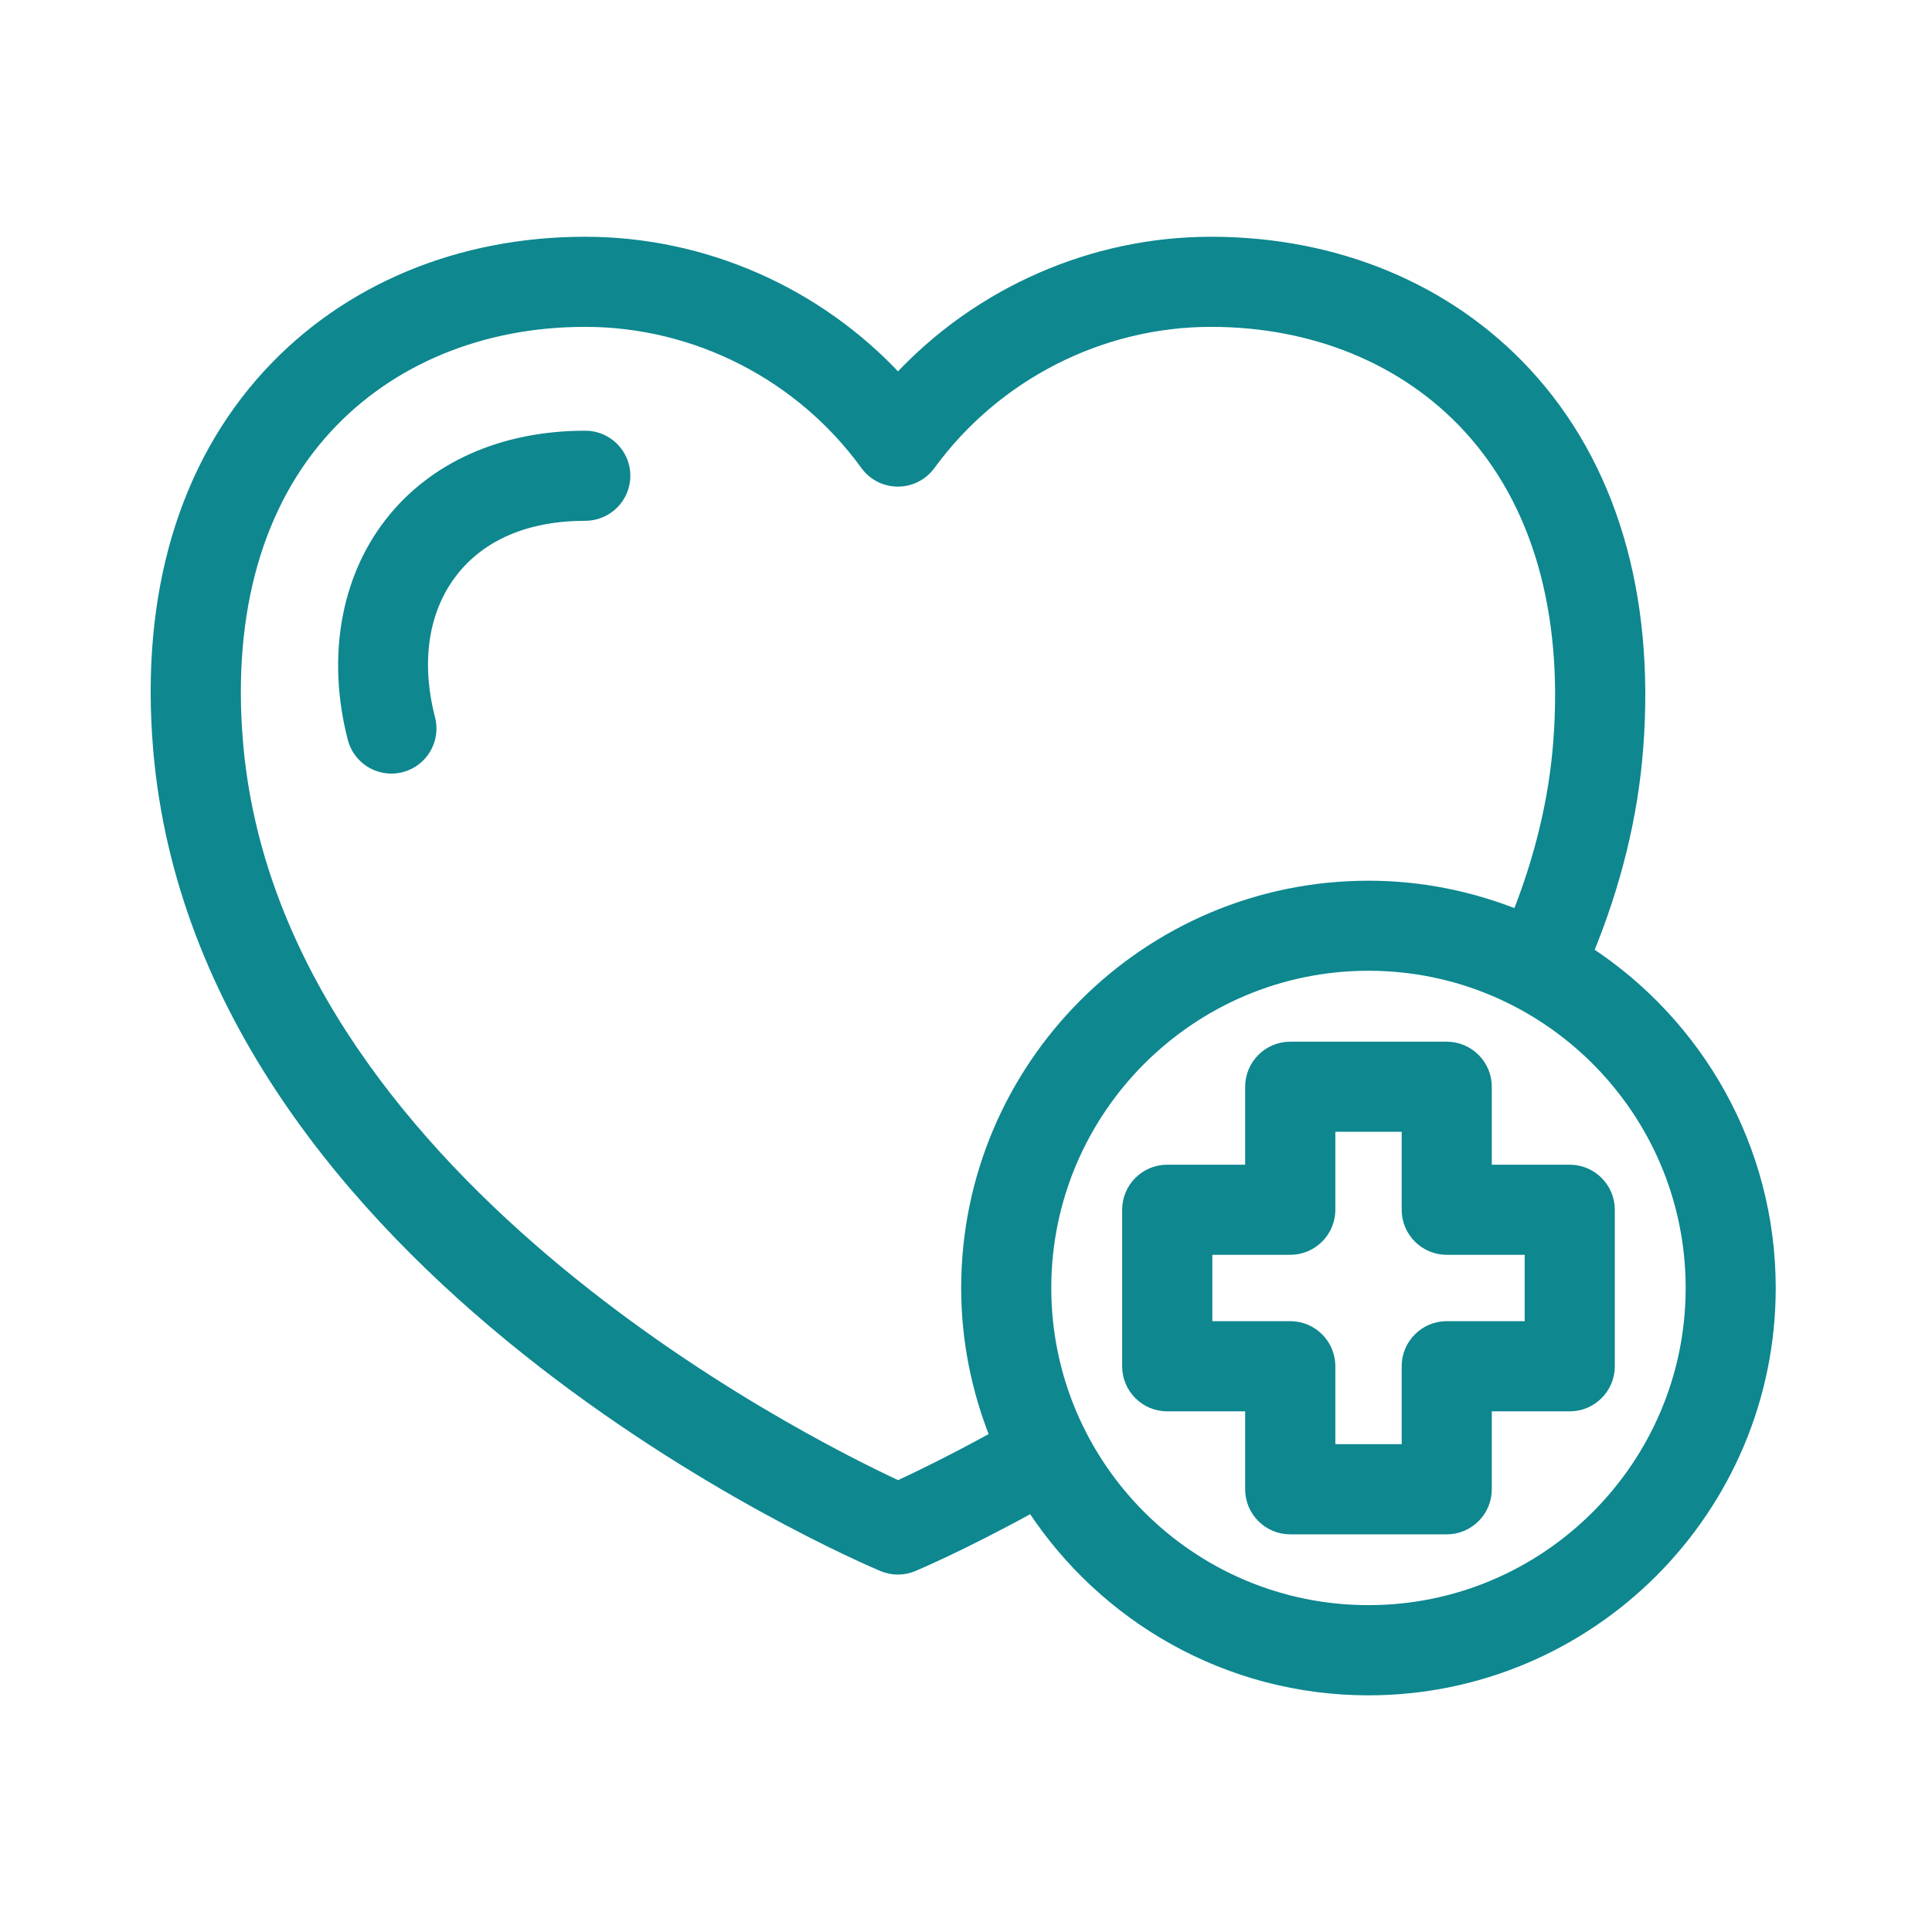 <?xml version="1.0" encoding="UTF-8"?> <svg xmlns="http://www.w3.org/2000/svg" viewBox="0 0 100 100" fill-rule="evenodd"><path d="m30.293 22.543c-4.285 0-7.887 1.605-10.148 4.523-2.277 2.941-2.973 7.008-1.902 11.16 0.242 0.941 1.086 1.566 2.016 1.566 0.172 0 0.348-0.023 0.52-0.066 1.113-0.289 1.785-1.422 1.496-2.539-0.758-2.938-0.348-5.625 1.164-7.57 1.477-1.902 3.848-2.91 6.856-2.91 1.148 0 2.082-0.934 2.082-2.082s-0.934-2.082-2.082-2.082z" fill="#0e878f" stroke-width="0.5" stroke="#0e878f"></path><path d="m82.234 49.254c1.418-3.461 2.301-7 2.57-10.551 0.609-7.957-1.398-14.672-5.801-19.422-4.051-4.371-9.848-6.777-16.32-6.777-6.152 0-12.039 2.609-16.203 7.082-4.152-4.477-10.031-7.082-16.191-7.082-6.519 0-12.352 2.434-16.418 6.852-4.383 4.762-6.356 11.457-5.699 19.359 2.246 27.215 36.059 41.766 37.496 42.371 0.258 0.109 0.535 0.164 0.809 0.164 0.273 0 0.547-0.055 0.805-0.164 0.117-0.047 2.535-1.07 6.121-3.039 3.727 5.684 10.141 9.453 17.426 9.453 11.488 0 20.832-9.348 20.832-20.832 0-7.277-3.758-13.691-9.43-17.414zm-35.75 27.633c-5.062-2.352-32.305-16.016-34.16-38.516-0.555-6.711 1.039-12.316 4.609-16.195 3.269-3.551 8.012-5.508 13.355-5.508 5.715 0 11.137 2.769 14.5 7.41 0.391 0.539 1.016 0.859 1.684 0.859h0.004c0.664 0 1.293-0.32 1.684-0.855 3.387-4.644 8.816-7.414 14.523-7.414 5.301 0 10.012 1.934 13.262 5.445 3.594 3.879 5.219 9.504 4.703 16.273-0.227 2.996-0.957 5.996-2.121 8.941-2.383-0.953-4.977-1.492-7.695-1.492-11.488 0-20.832 9.348-20.832 20.832 0 2.711 0.539 5.297 1.484 7.676-2.238 1.23-4.031 2.098-4.996 2.543zm24.348 6.445c-9.191 0-16.668-7.477-16.668-16.668 0-9.191 7.477-16.668 16.668-16.668 9.191 0 16.668 7.477 16.668 16.668 0 9.191-7.477 16.668-16.668 16.668z" fill="#0e878f" stroke-width="0.5" stroke="#0e878f"></path><path d="m76.965 60.535v-4.285c0-1.148-0.934-2.082-2.082-2.082h-8.102c-1.148 0-2.082 0.934-2.082 2.082v4.285h-4.285c-1.148 0-2.082 0.934-2.082 2.082v8.102c0 1.148 0.934 2.082 2.082 2.082h4.285v4.285c0 1.148 0.934 2.082 2.082 2.082h8.102c1.148 0 2.082-0.934 2.082-2.082v-4.285h4.285c1.148 0 2.082-0.934 2.082-2.082v-8.102c0-1.148-0.934-2.082-2.082-2.082zm2.203 8.098h-4.285c-1.148 0-2.082 0.934-2.082 2.082v4.285h-3.934v-4.285c0-1.148-0.934-2.082-2.082-2.082h-4.285v-3.934h4.285c1.148 0 2.082-0.934 2.082-2.082v-4.285h3.934v4.285c0 1.148 0.934 2.082 2.082 2.082h4.285z" fill="#0e878f" stroke-width="0.5" stroke="#0e878f"></path></svg> 